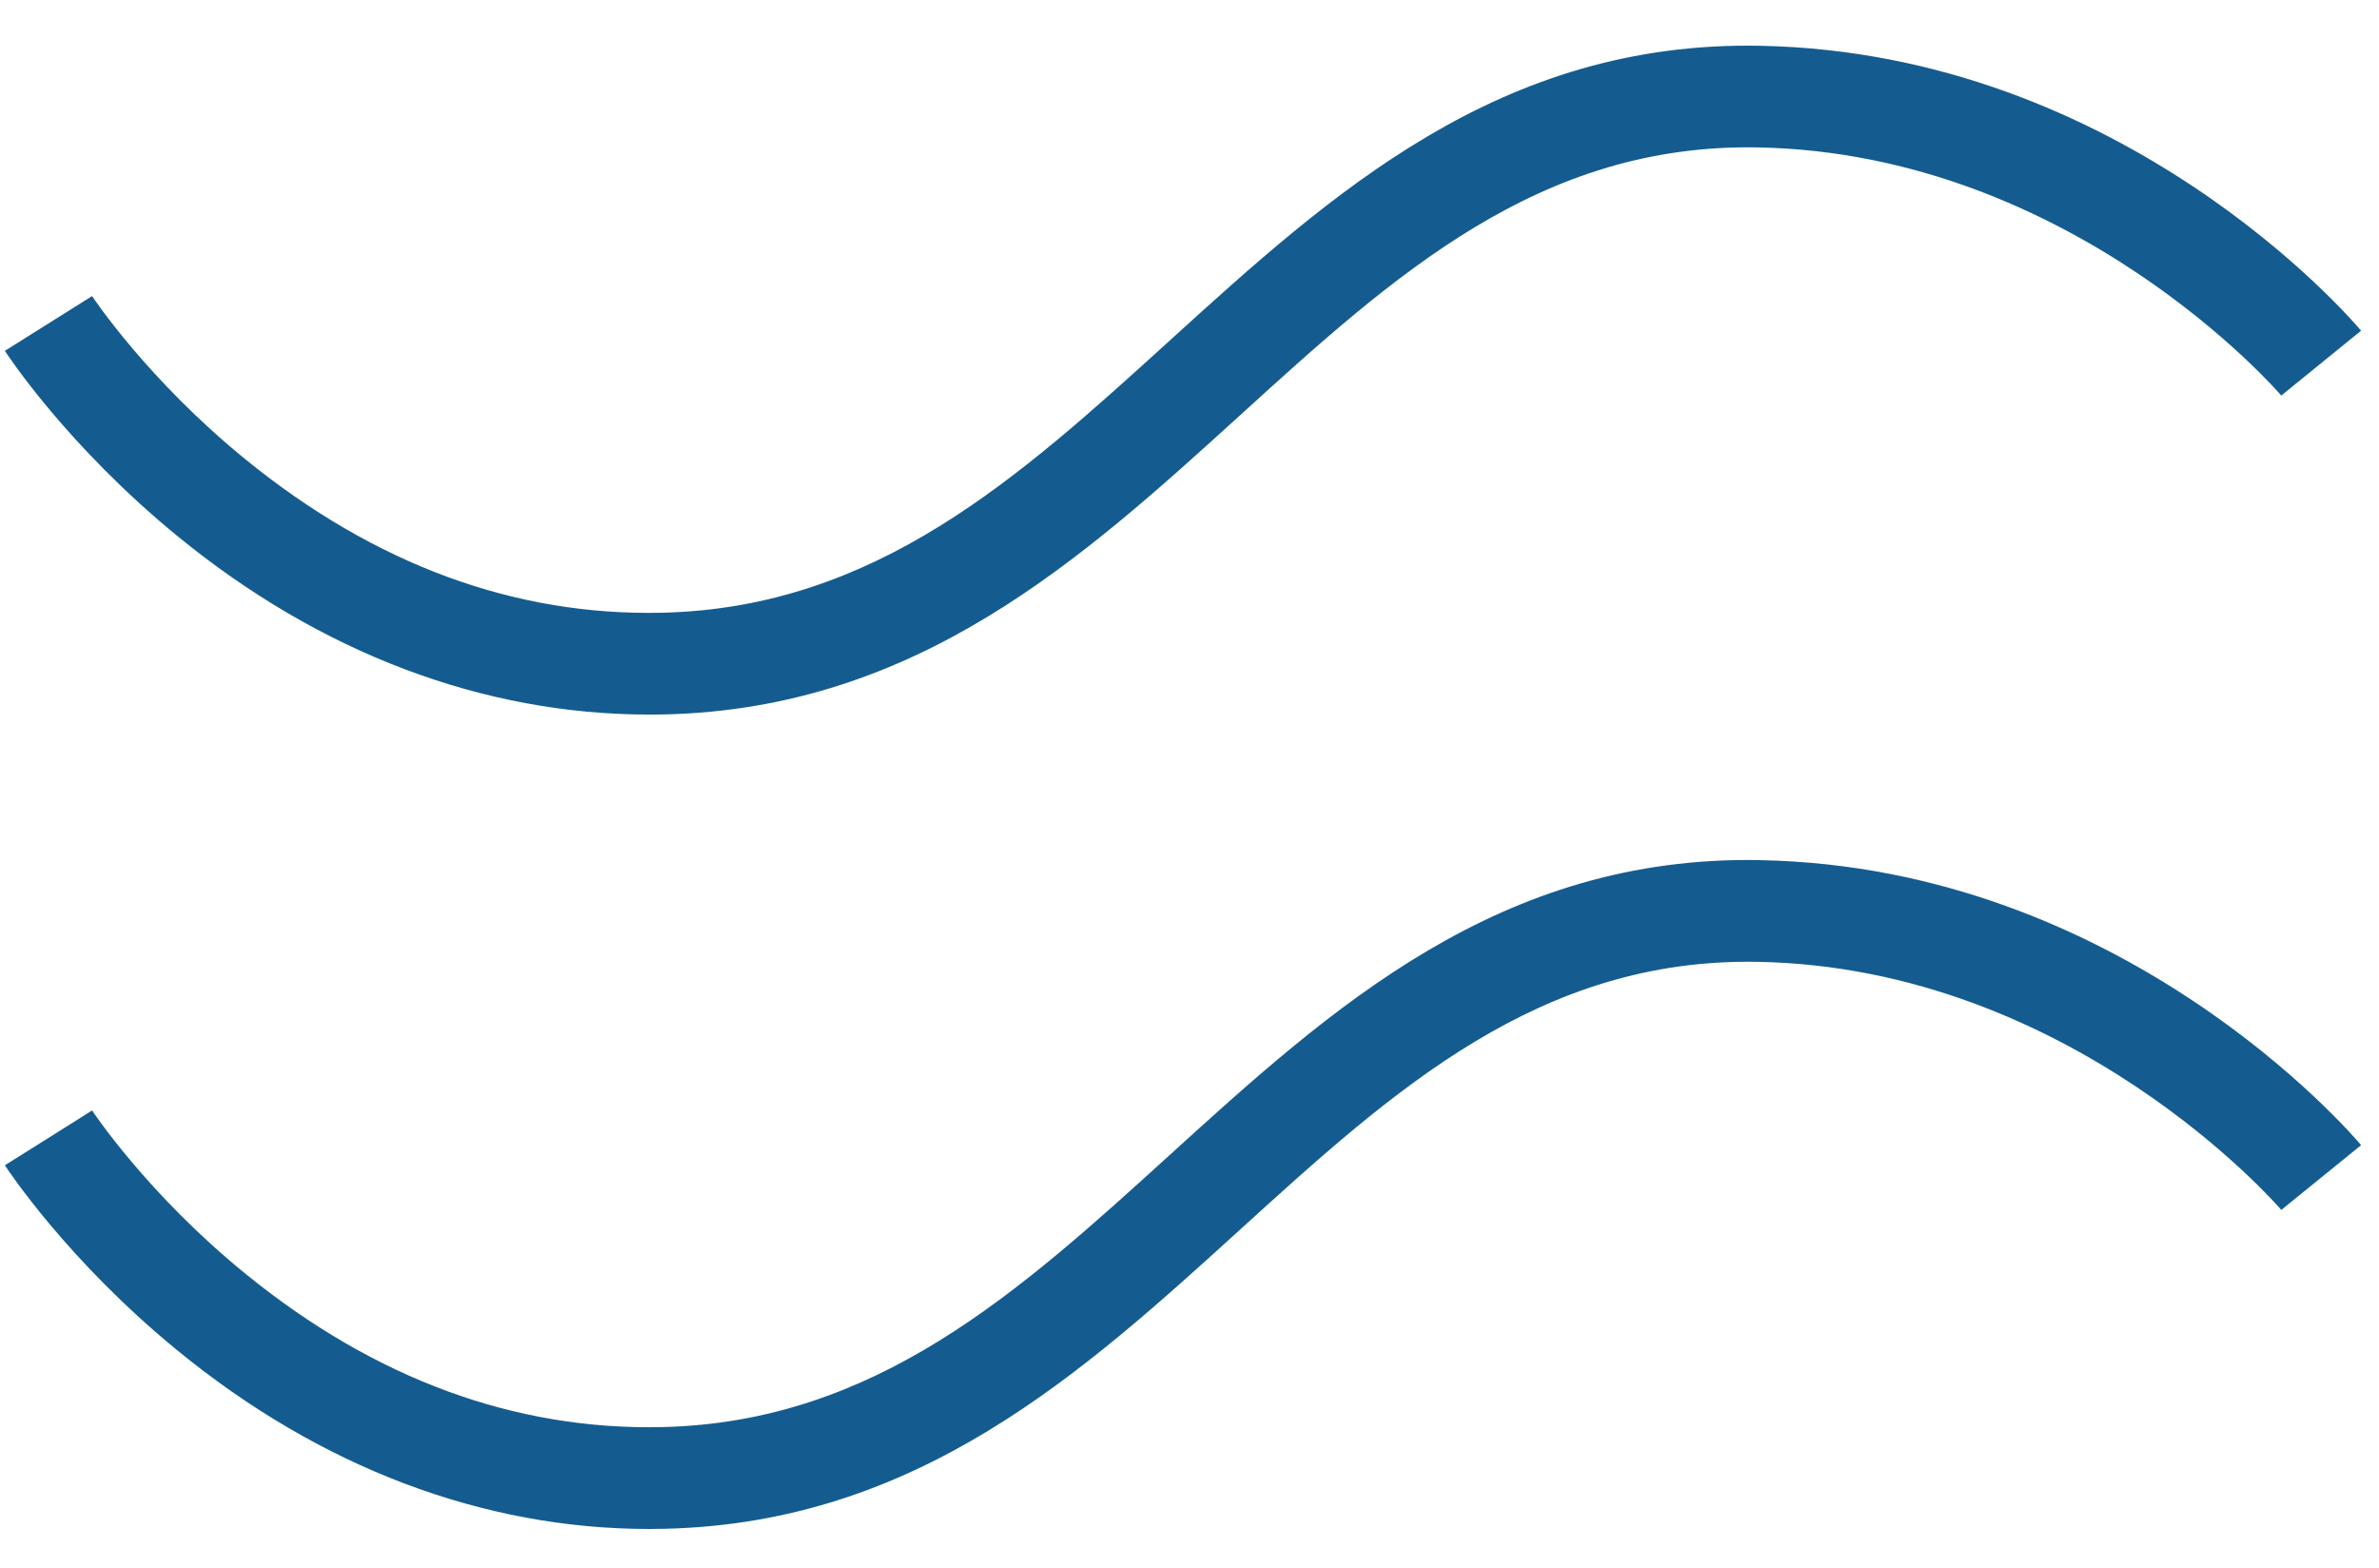 <svg xmlns="http://www.w3.org/2000/svg" width="44" height="29" fill="#145C8F" viewBox="0 0 44 29"><path d="M3.281 9.916c2.644 2.164 5.655 3.302 8.725 3.302.098 0 .196 0 .294-.003 4.67-.111 7.703-2.868 10.636-5.534 2.845-2.587 5.529-5.032 9.582-4.954 5.816.111 9.638 4.546 9.675 4.59l1.476-1.2c-.176-.21-4.4-5.143-11.114-5.27-4.817-.094-7.92 2.726-10.92 5.452-2.795 2.541-5.435 4.941-9.38 5.035-2.724.065-5.314-.887-7.703-2.827-1.826-1.483-2.839-3.015-2.849-3.03L.09 6.49c.046.071 1.153 1.758 3.191 3.426Zm29.274 5.994c-4.82-.09-7.92 2.728-10.92 5.454-2.795 2.54-5.435 4.94-9.38 5.034-2.722.063-5.314-.886-7.703-2.826-1.826-1.483-2.839-3.016-2.849-3.031l-.806.508-.807.506c.046.07 1.153 1.757 3.191 3.425 2.644 2.165 5.655 3.303 8.725 3.303.098 0 .196-.001.294-.004 4.67-.11 7.703-2.868 10.636-5.534 2.845-2.587 5.534-5.03 9.582-4.953 5.816.11 9.638 4.545 9.675 4.589l1.476-1.198c-.176-.21-4.4-5.145-11.114-5.272Z"></path></svg>